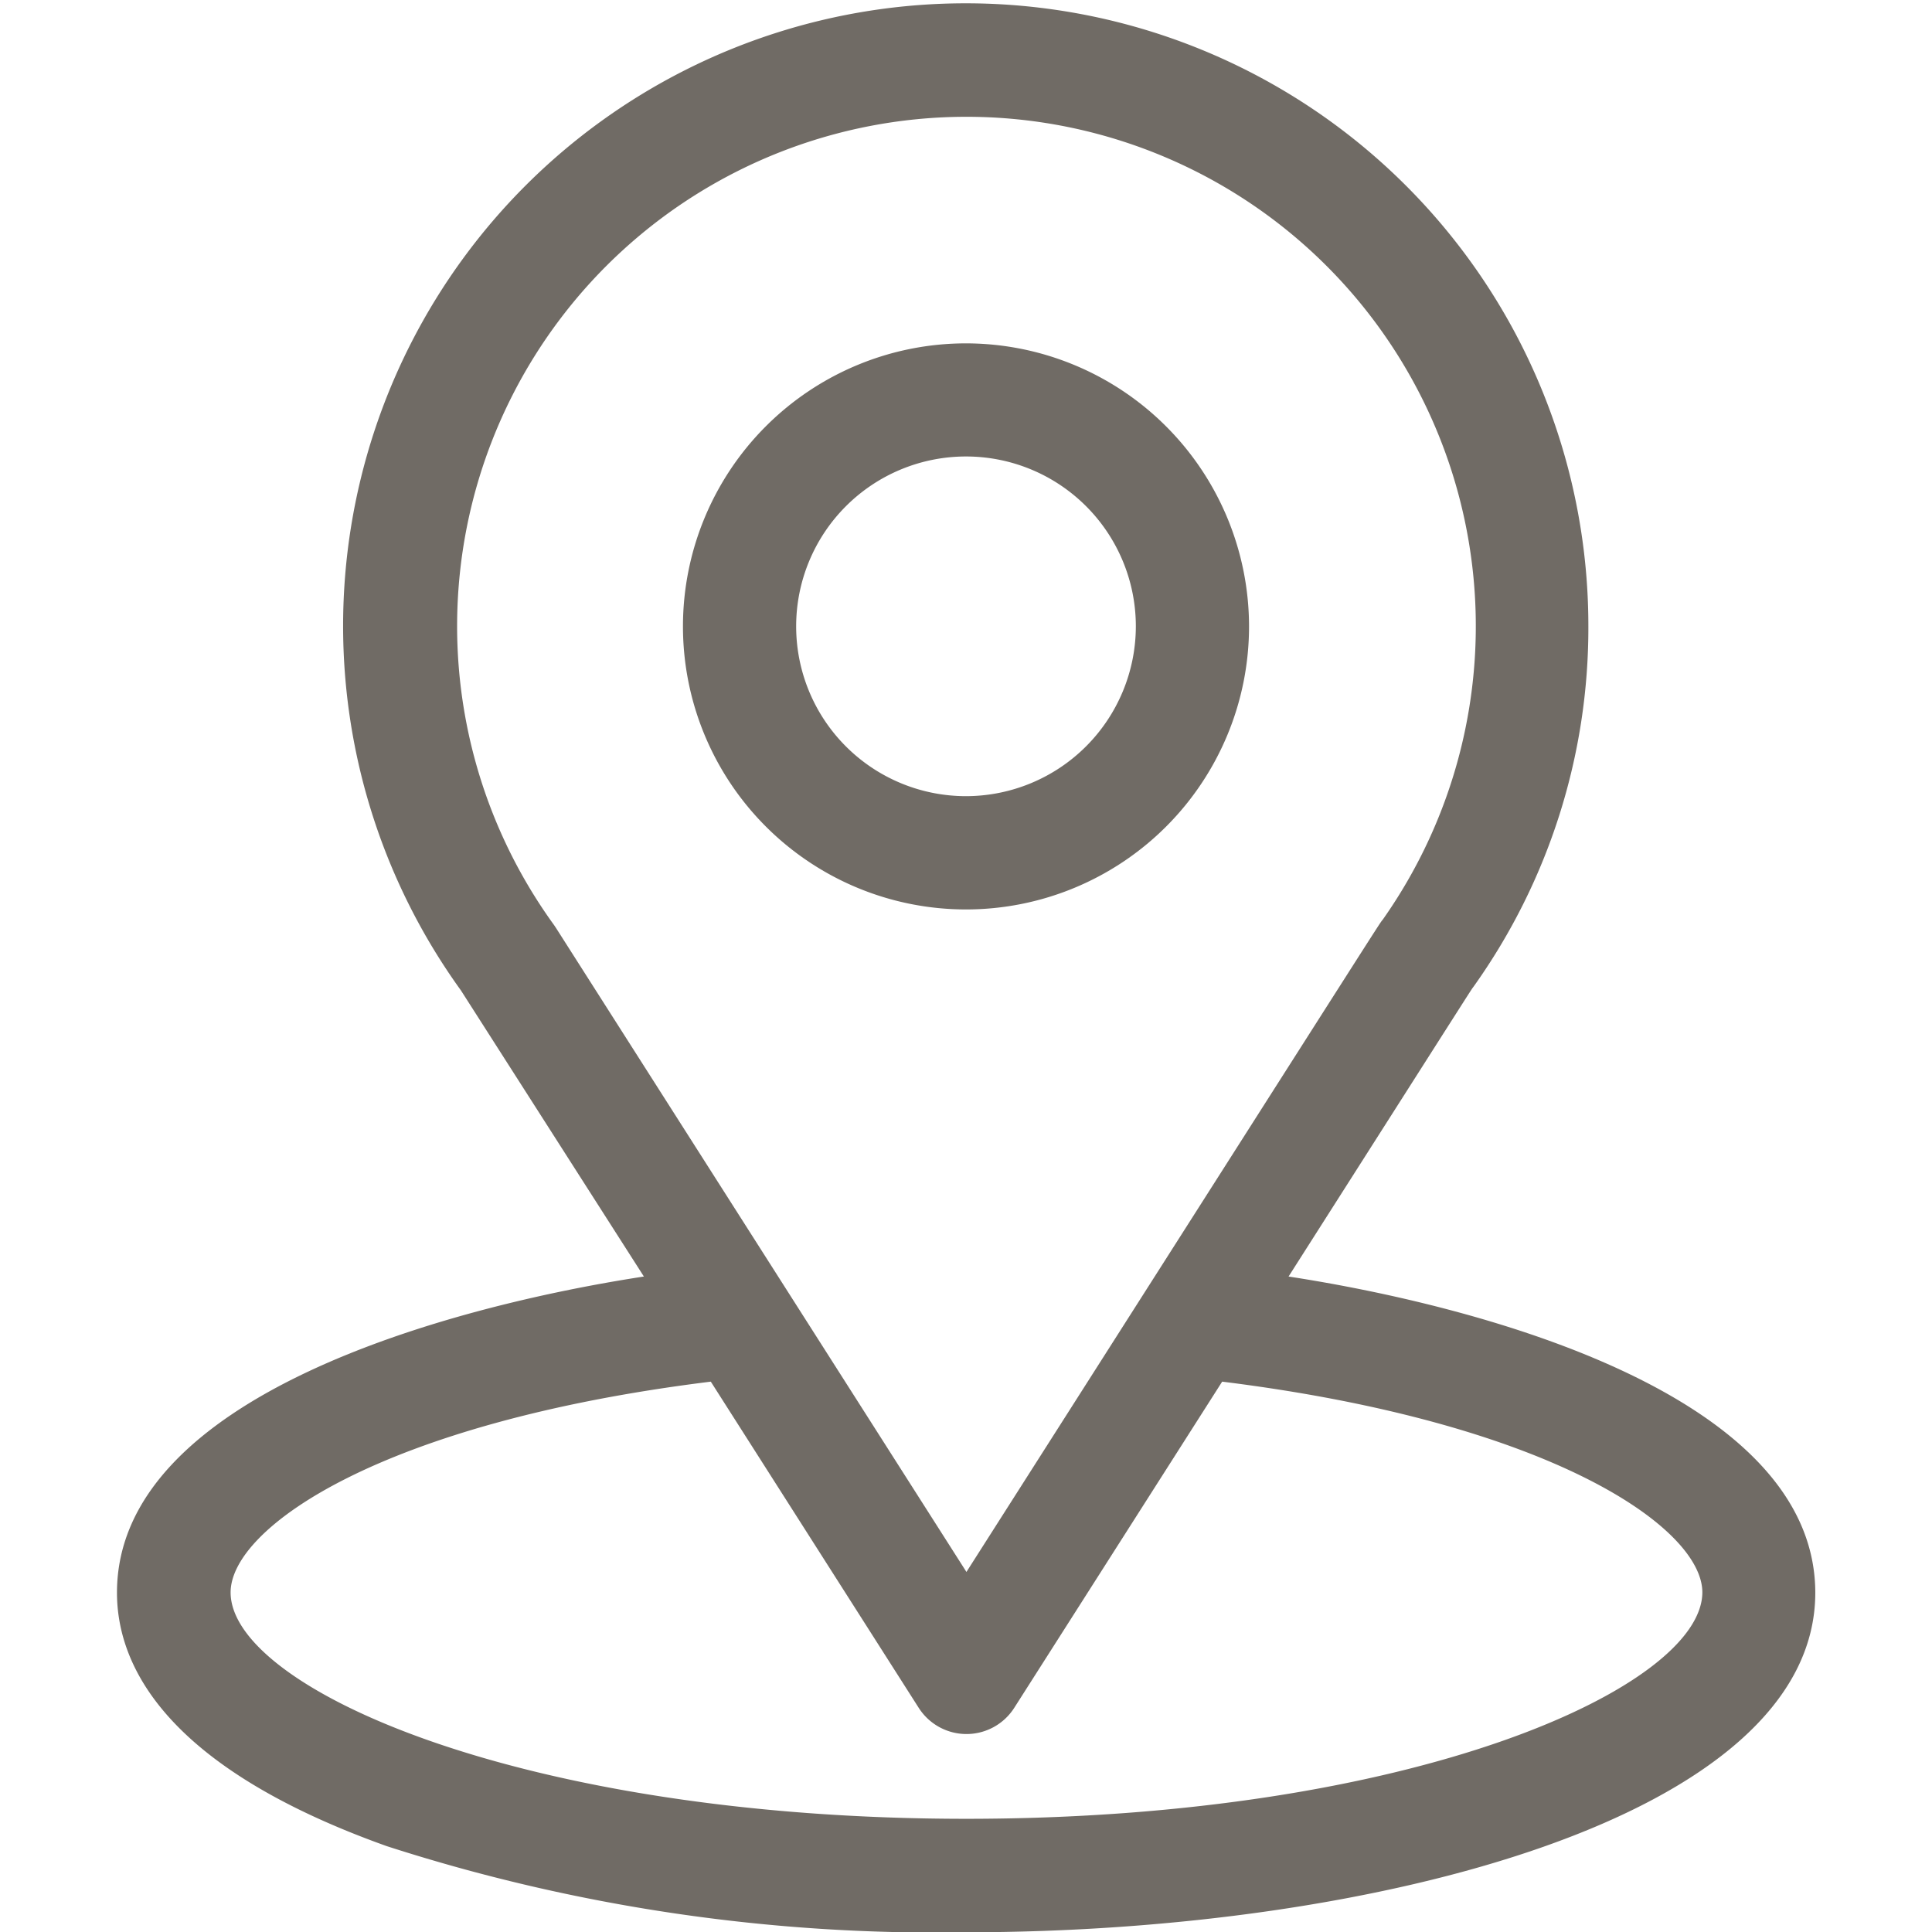 <svg xmlns="http://www.w3.org/2000/svg" width="22" height="22" viewBox="0 0 22 22">
  <g id="Group_48" data-name="Group 48" transform="translate(-285 -629)">
    <rect id="Rectangle_155" data-name="Rectangle 155" width="22" height="22" transform="translate(285 629)" fill="none"/>
    <g id="location" transform="translate(255.332 629)">
      <g id="Group_5" data-name="Group 5" transform="translate(31)">
        <g id="Group_4" data-name="Group 4">
          <path id="Path_4" data-name="Path 4" d="M44.341,14.536c2.341-3.674,2.047-3.215,2.114-3.311a7.037,7.037,0,0,0,1.3-4.092,7.09,7.09,0,1,0-12.839,4.144L37,14.536c-2.22.341-6,1.358-6,3.6,0,.816.533,1.979,3.071,2.886a20.343,20.343,0,0,0,6.6.981c4.642,0,9.668-1.309,9.668-3.867C50.336,15.893,46.566,14.878,44.341,14.536ZM36,10.568l-.022-.033a5.8,5.8,0,1,1,9.437-.065c-.062.082.262-.421-4.742,7.43Zm4.673,10.143c-5.07,0-8.379-1.49-8.379-2.578,0-.731,1.7-1.933,5.468-2.4l2.368,3.715a.645.645,0,0,0,1.087,0l2.368-3.715c3.768.469,5.468,1.671,5.468,2.4C49.047,19.211,45.768,20.711,40.668,20.711Z" transform="translate(-31)" fill="#706b65"/>
        </g>
      </g>
      <g id="Group_7" data-name="Group 7" transform="translate(37.445 3.91)">
        <g id="Group_6" data-name="Group 6">
          <path id="Path_5" data-name="Path 5" d="M184.223,91a3.223,3.223,0,1,0,3.223,3.223A3.226,3.226,0,0,0,184.223,91Zm0,5.156a1.934,1.934,0,1,1,1.934-1.934A1.936,1.936,0,0,1,184.223,96.156Z" transform="translate(-181 -91)" fill="#706b65"/>
        </g>
      </g>
    </g>
  </g>
</svg>
